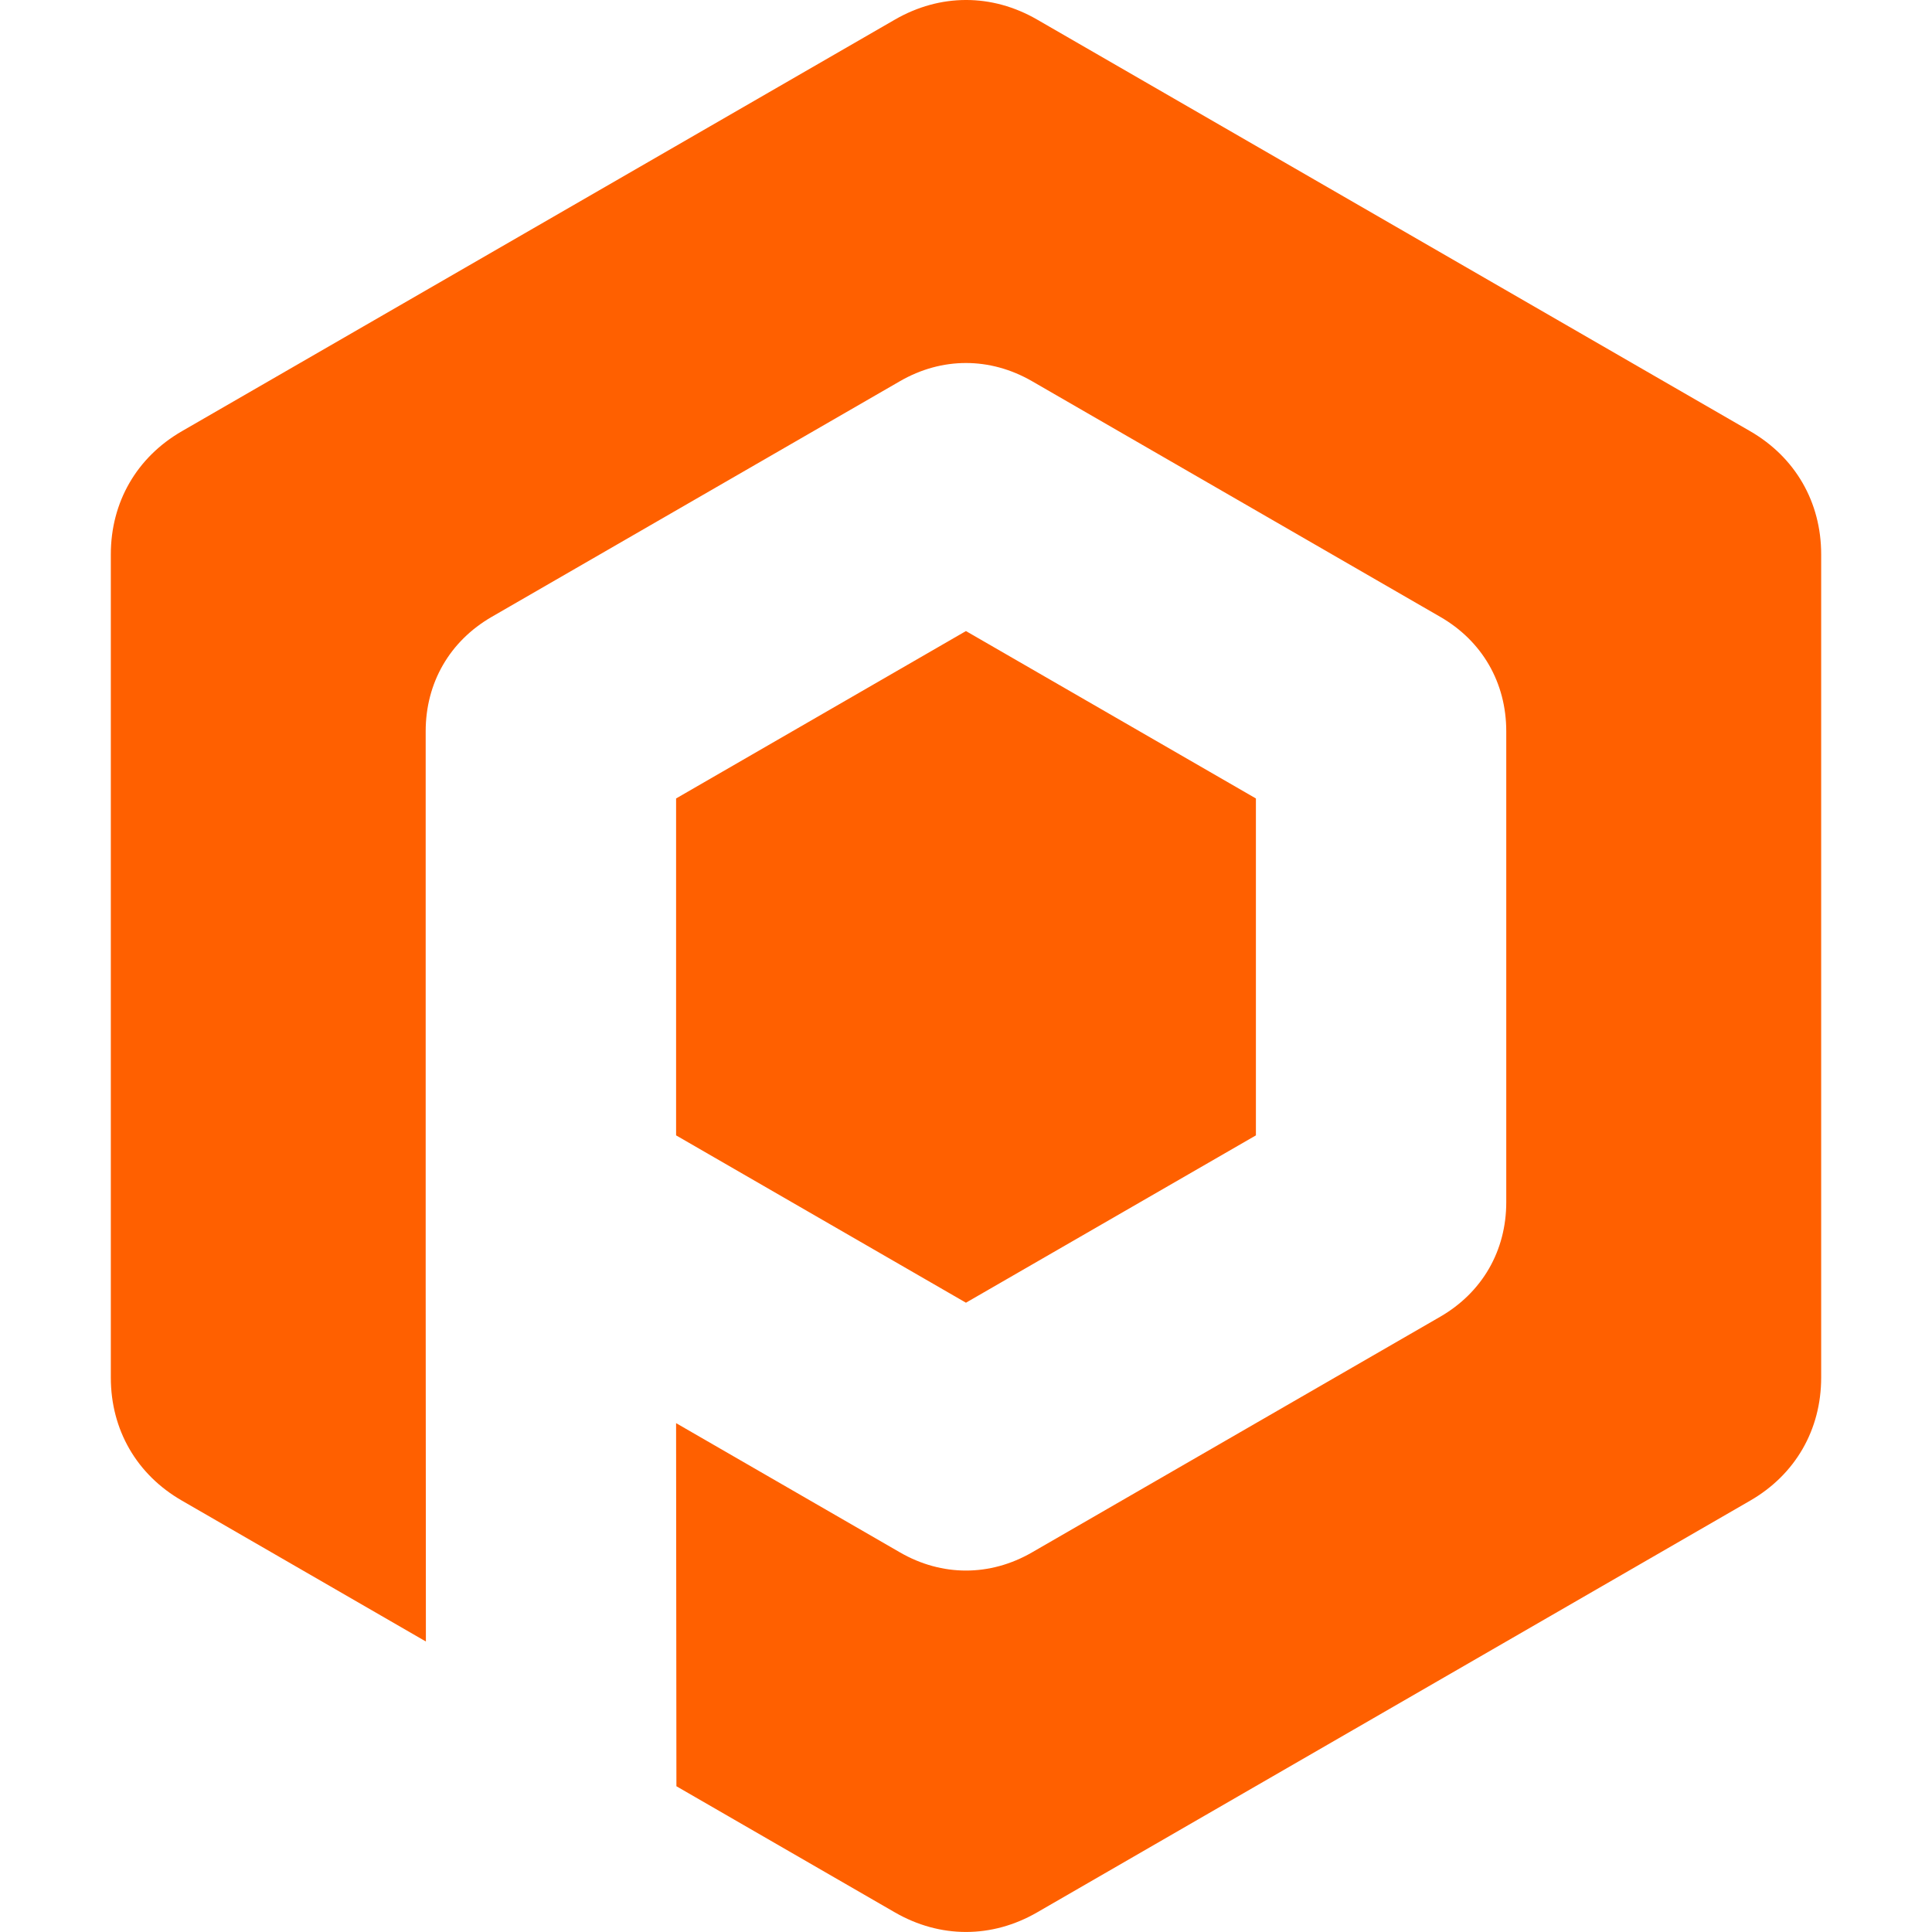 <?xml version="1.0" encoding="utf-8"?>
<!-- Generator: Adobe Illustrator 15.0.0, SVG Export Plug-In  -->
<!DOCTYPE svg PUBLIC "-//W3C//DTD SVG 1.1//EN" "http://www.w3.org/Graphics/SVG/1.1/DTD/svg11.dtd">
<svg version="1.1"
	 xmlns="http://www.w3.org/2000/svg" xmlns:xlink="http://www.w3.org/1999/xlink" xmlns:a="http://ns.adobe.com/AdobeSVGViewerExtensions/3.0/"
	 x="0px" y="0px" width="36px" height="36px" viewBox="-2.065 0 36 36" overflow="visible" enable-background="new -2.065 0 36 36"
	 xml:space="preserve">
<defs>
</defs>
<path fill-rule="evenodd" clip-rule="evenodd" fill="#FF6000" d="M21.337,14.878l-5.403-3.119l-5.401,3.119v3.133v3.145l5.401,3.118
	l5.403-3.118V14.878L21.337,14.878z M17.261,0.365l13.283,7.668c0.844,0.487,1.326,1.323,1.326,2.297v15.338
	c0,0.974-0.482,1.81-1.326,2.296l-13.283,7.67c-0.843,0.487-1.808,0.487-2.652,0l-4.07-2.35l-0.006-6.766l4.171,2.408
	c0.782,0.452,1.679,0.452,2.462,0l7.606-4.391c0.783-0.453,1.23-1.229,1.23-2.133v-8.776c0-0.904-0.447-1.681-1.23-2.132
	l-7.606-4.391c-0.784-0.452-1.68-0.452-2.462,0l-7.606,4.391c-0.783,0.452-1.231,1.229-1.231,2.132v4.383v4.479v1.335l0.004,6.764
	l-4.544-2.624C0.483,27.479,0,26.643,0,25.669V10.331c0-0.975,0.483-1.811,1.326-2.297l13.283-7.668
	C15.454-0.122,16.418-0.122,17.261,0.365L17.261,0.365z"/>
</svg>
